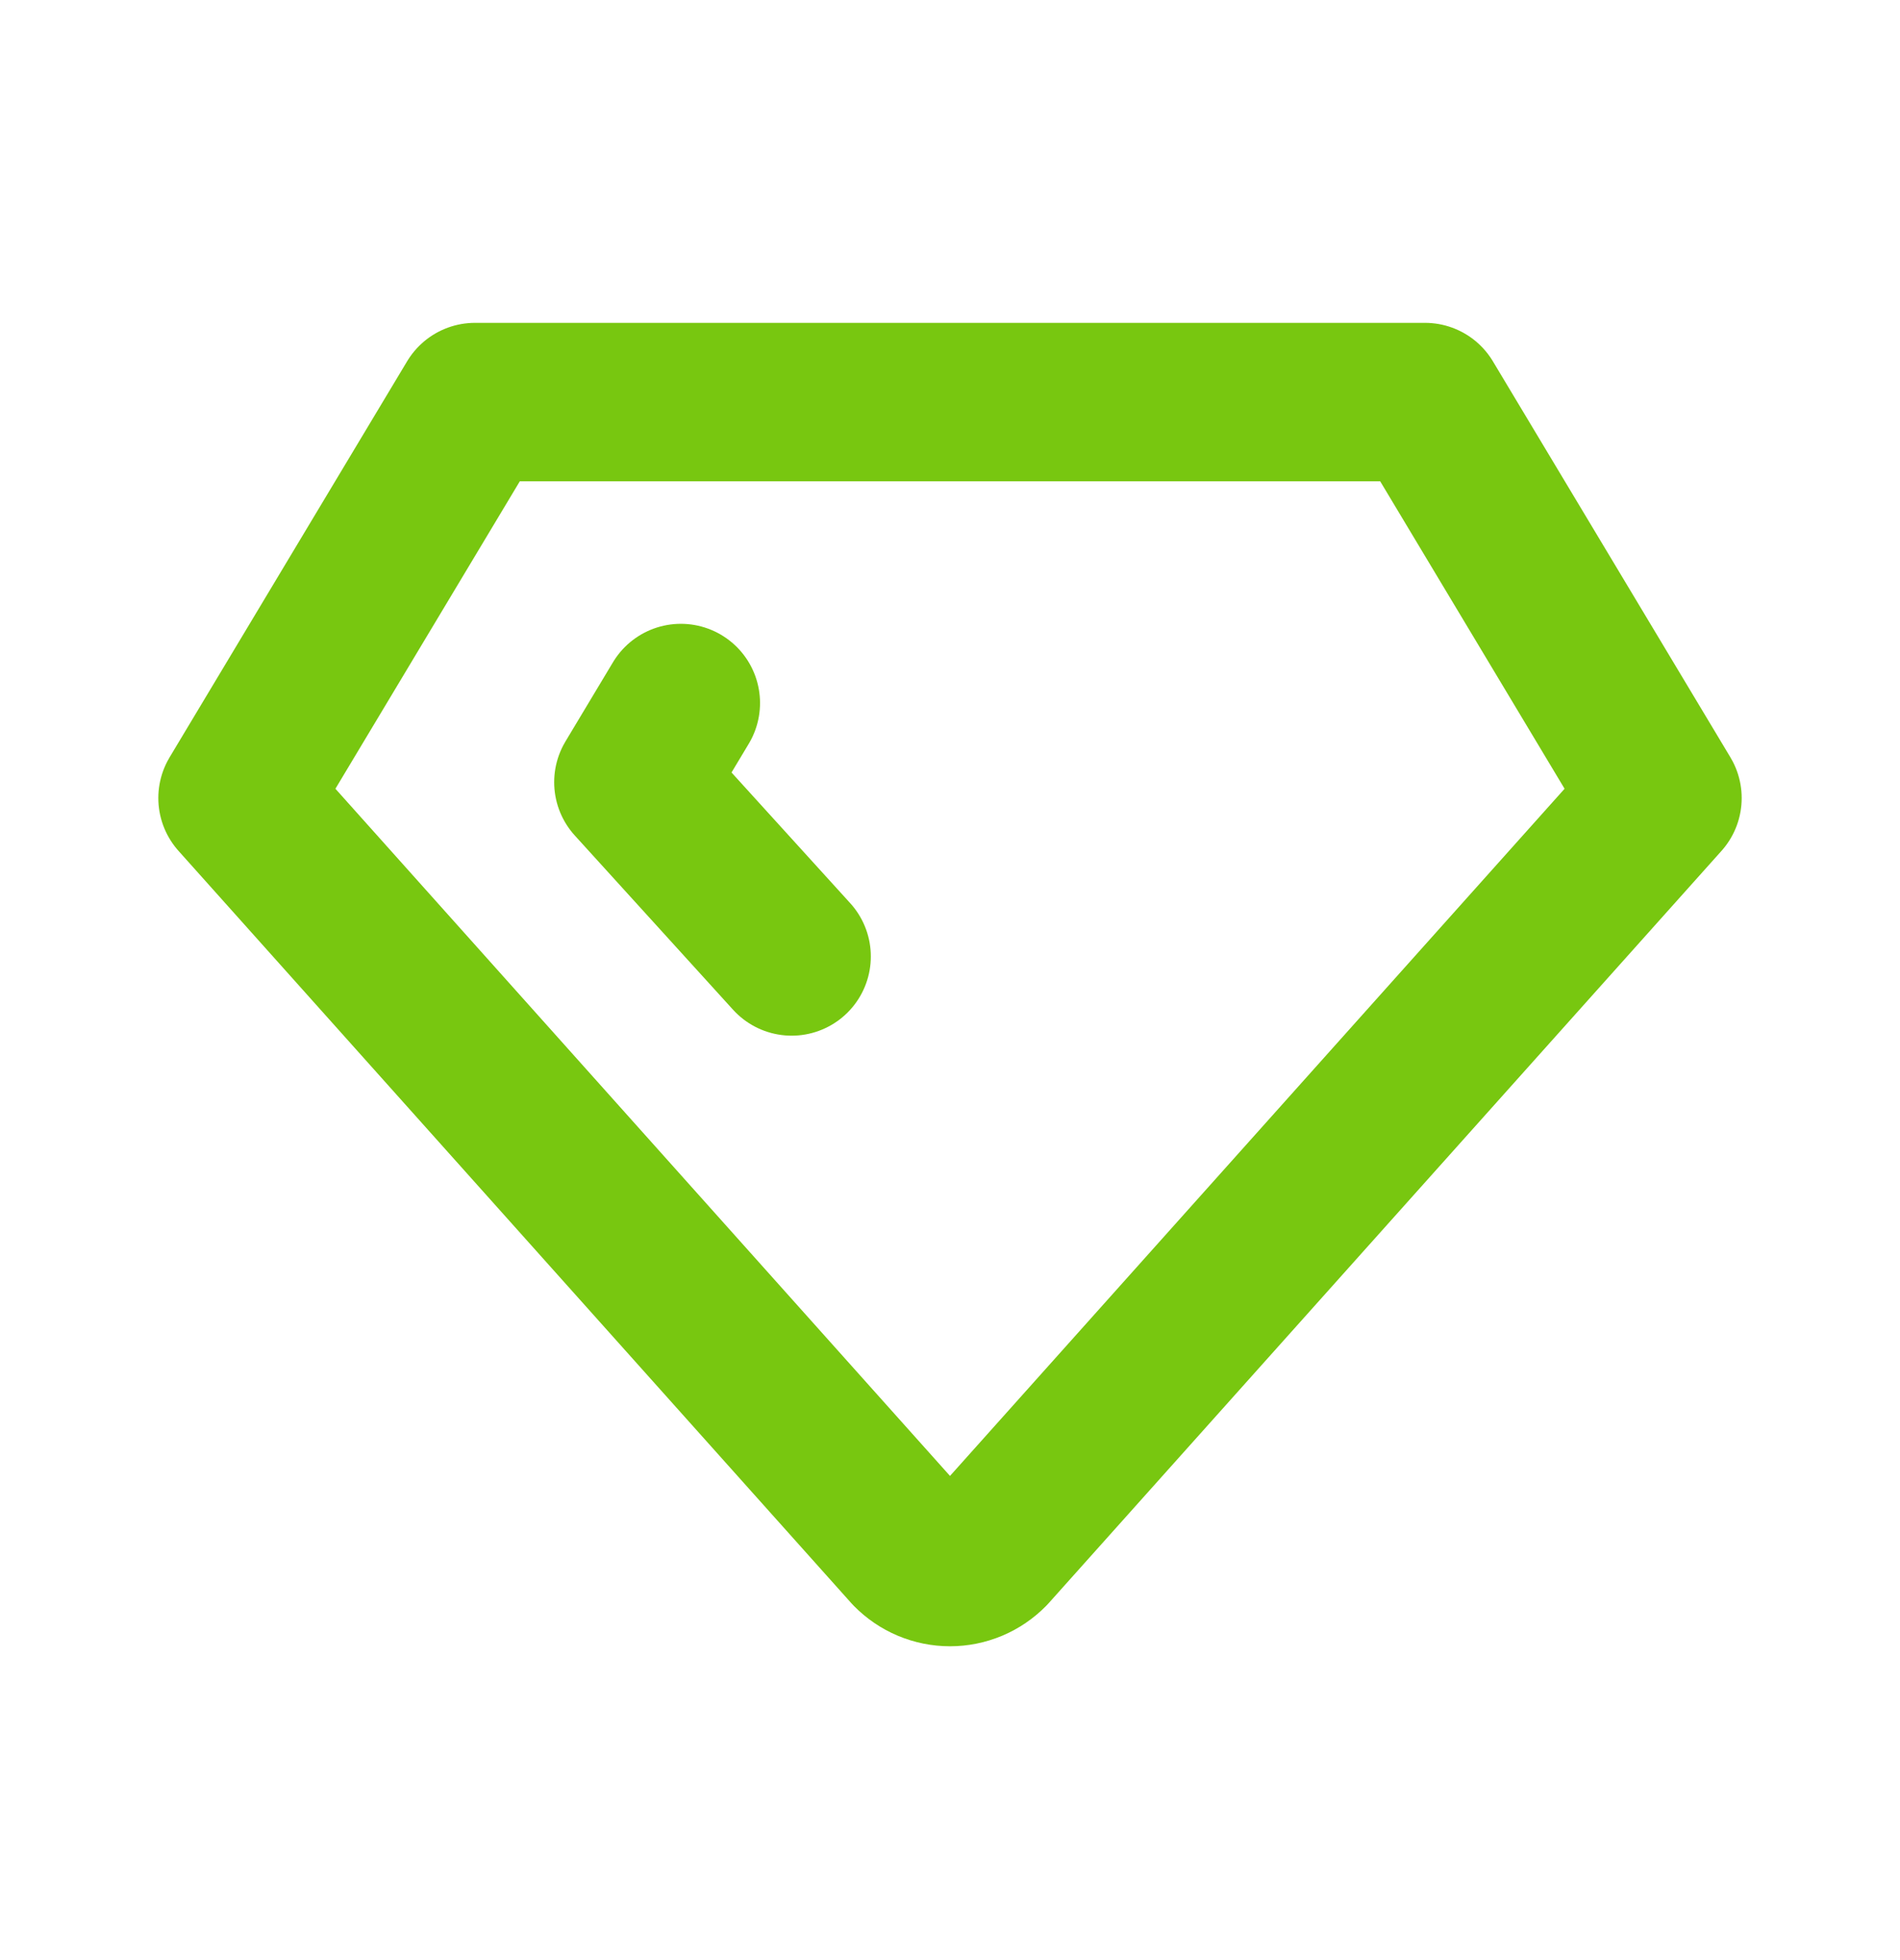<svg width="32" height="33" viewBox="0 0 32 33" fill="none" xmlns="http://www.w3.org/2000/svg">
<path d="M8 6.769H24L28 13.436L16.667 26.103C16.58 26.191 16.476 26.262 16.362 26.31C16.247 26.358 16.124 26.383 16 26.383C15.876 26.383 15.753 26.358 15.638 26.31C15.524 26.262 15.42 26.191 15.333 26.103L4 13.436L8 6.769Z" stroke="#78C710" stroke-width="2.667" stroke-linecap="round" stroke-linejoin="round"/>
<path d="M13.333 16.103L10.667 13.169L11.467 11.836" stroke="#78C710" stroke-width="2.667" stroke-linecap="round" stroke-linejoin="round"/>
</svg>
